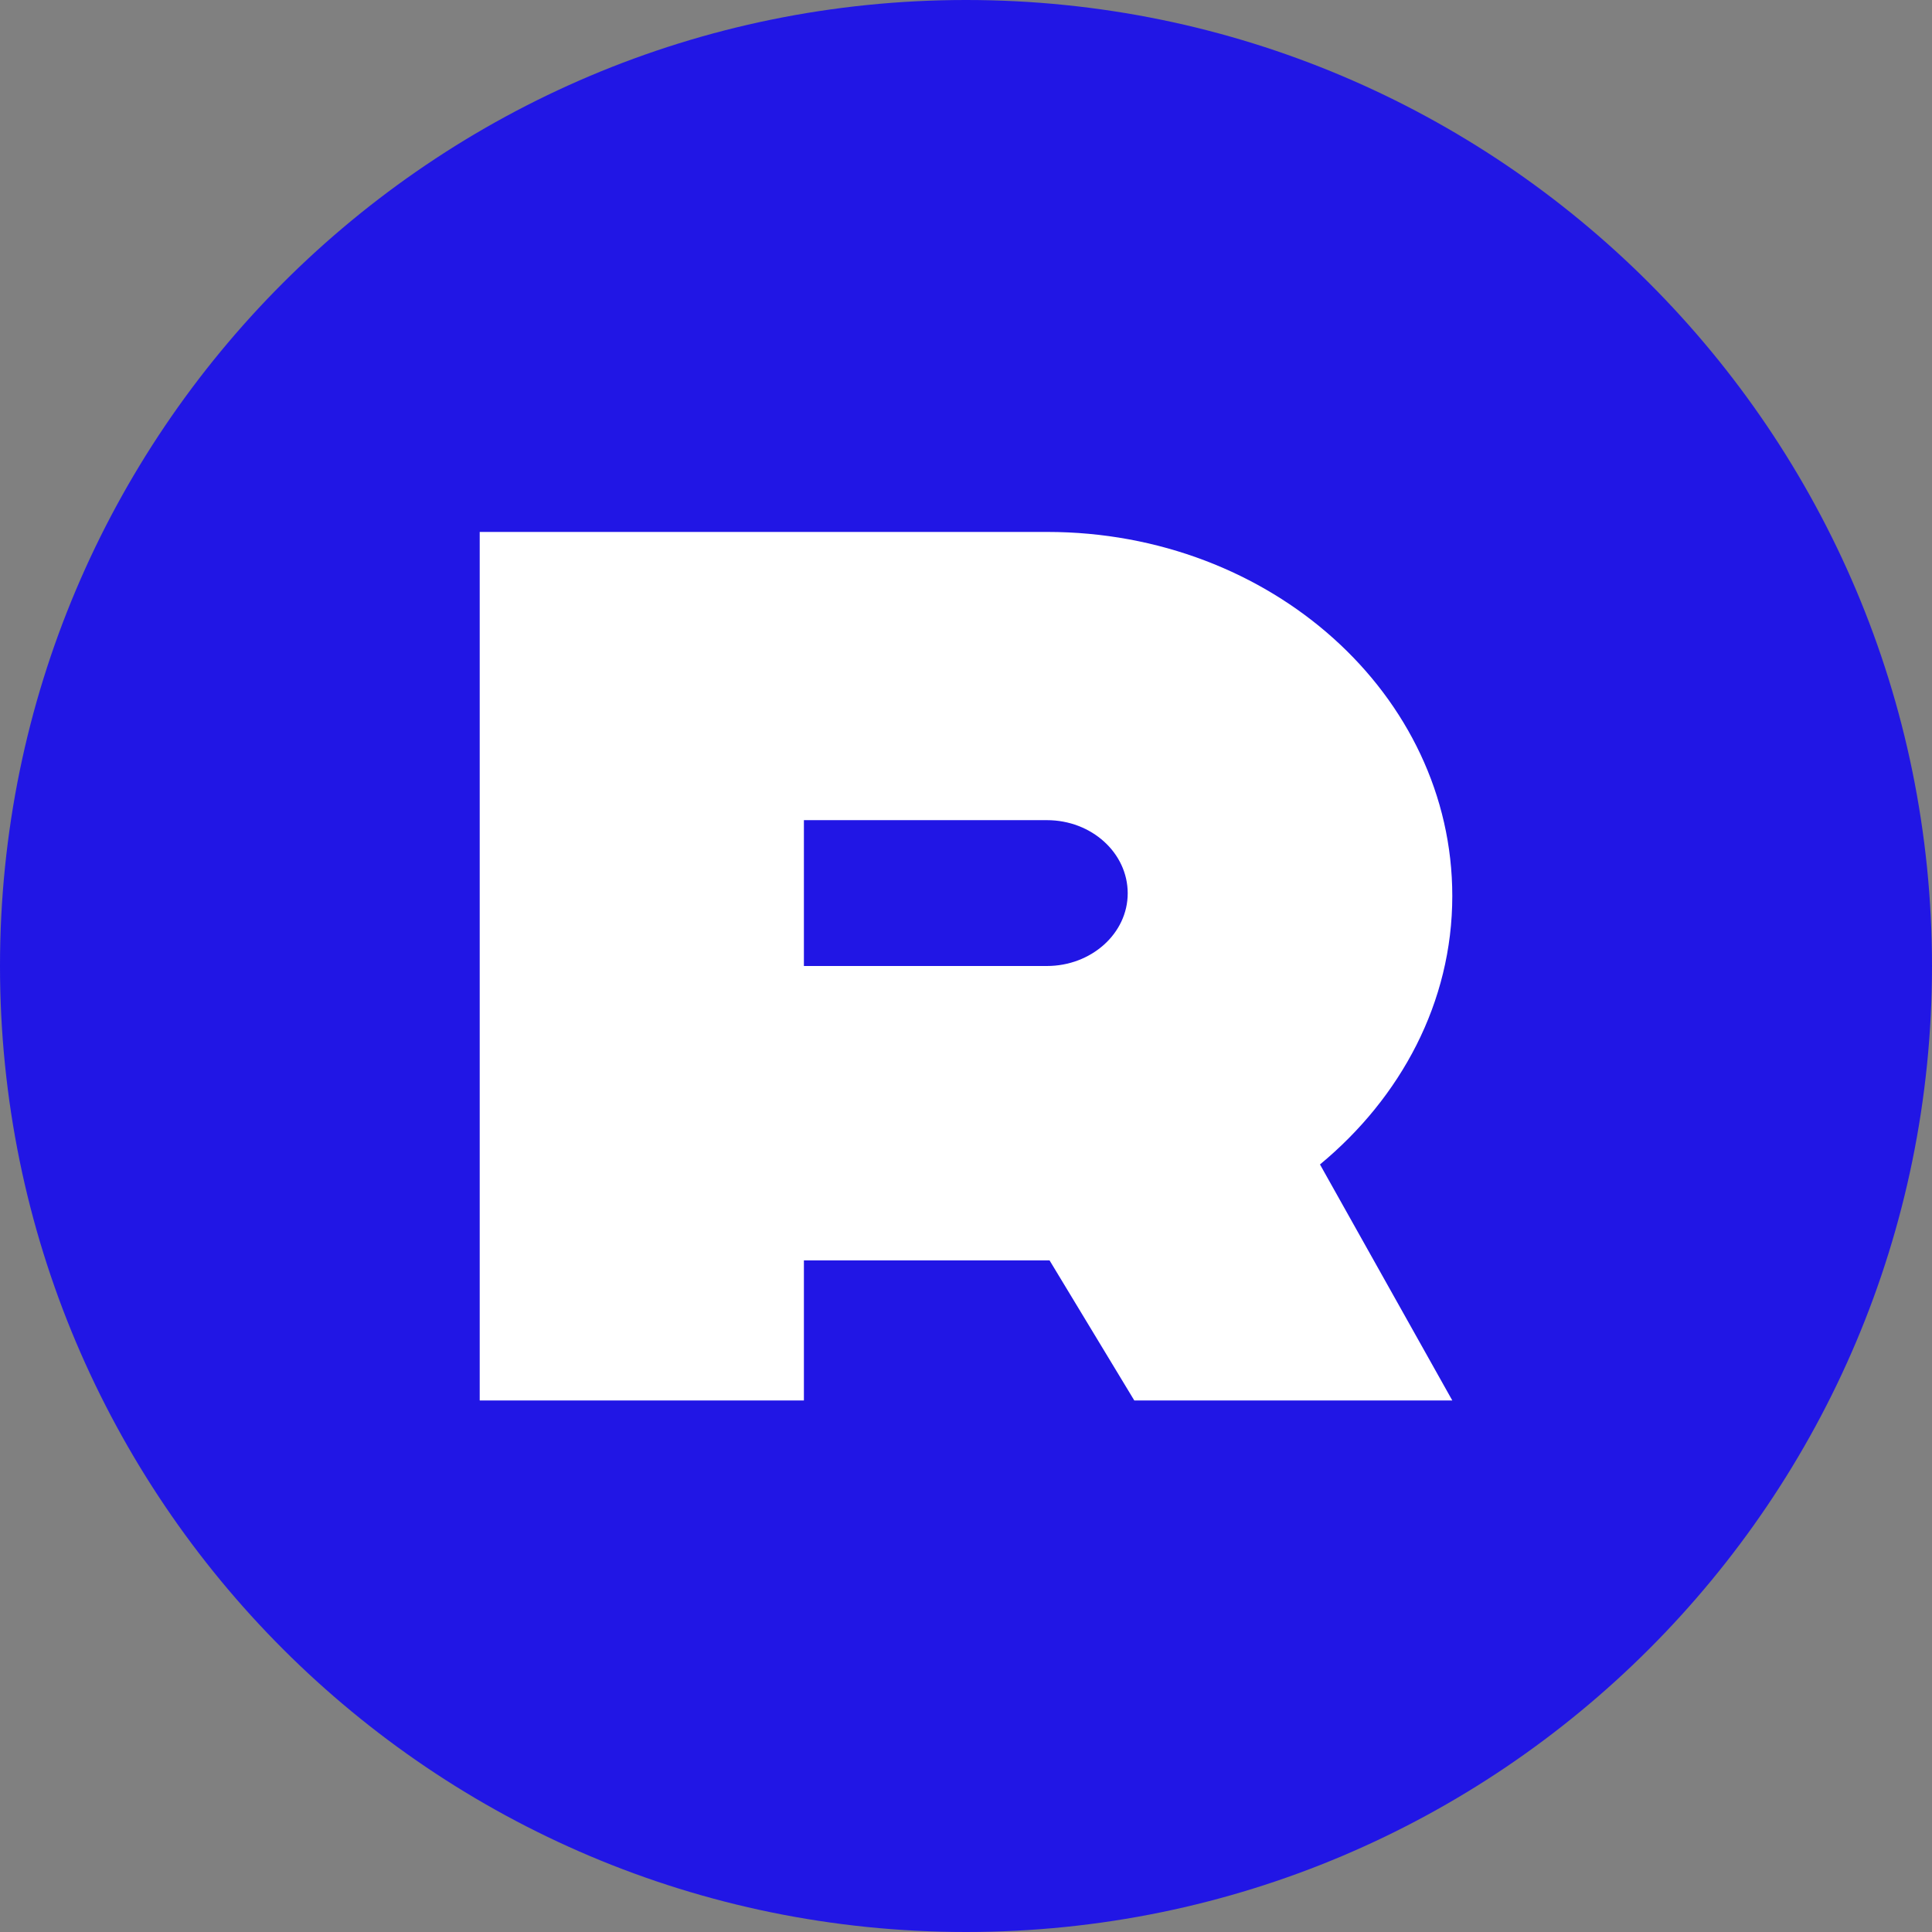 <?xml version="1.0" encoding="utf-8"?>
<!-- Generator: Adobe Illustrator 26.3.1, SVG Export Plug-In . SVG Version: 6.00 Build 0)  -->
<svg version="1.1" xmlns="http://www.w3.org/2000/svg" xmlns:xlink="http://www.w3.org/1999/xlink" x="0px" y="0px"
	 viewBox="0 0 499.4 499.4" style="enable-background:new 0 0 499.4 499.4;" xml:space="preserve">
<rect x="0" y="0" width="499.4" height="499.4" fill="#808080" stroke="none"/>
<style type="text/css">
	.st0{fill:#FFFFFF;}
	.st1{fill:#2116E5;}
</style>
<g id="图层_2">
	<circle class="st0" cx="251" cy="246.9" r="184.1"/>
</g>
<g id="图层_1">
	<path class="st1" d="M291.5,230.9c0,10.4-9.4,18.8-20.9,18.8h-62.8V212h62.8C282.2,212,291.5,220.5,291.5,230.9z M499.4,249.7
		c0,137.9-111.8,249.7-249.7,249.7S0,387.6,0,249.7S111.8,0,249.7,0S499.4,111.8,499.4,249.7z M341.2,301
		c20.9-17.3,34.2-41.9,34.2-69.4c0-52-46.9-94.1-104.7-94.1H124v224.5h83.8v-36.2h63.5l21.9,36.2h82.2L341.2,301z"/>
</g>
</svg>
